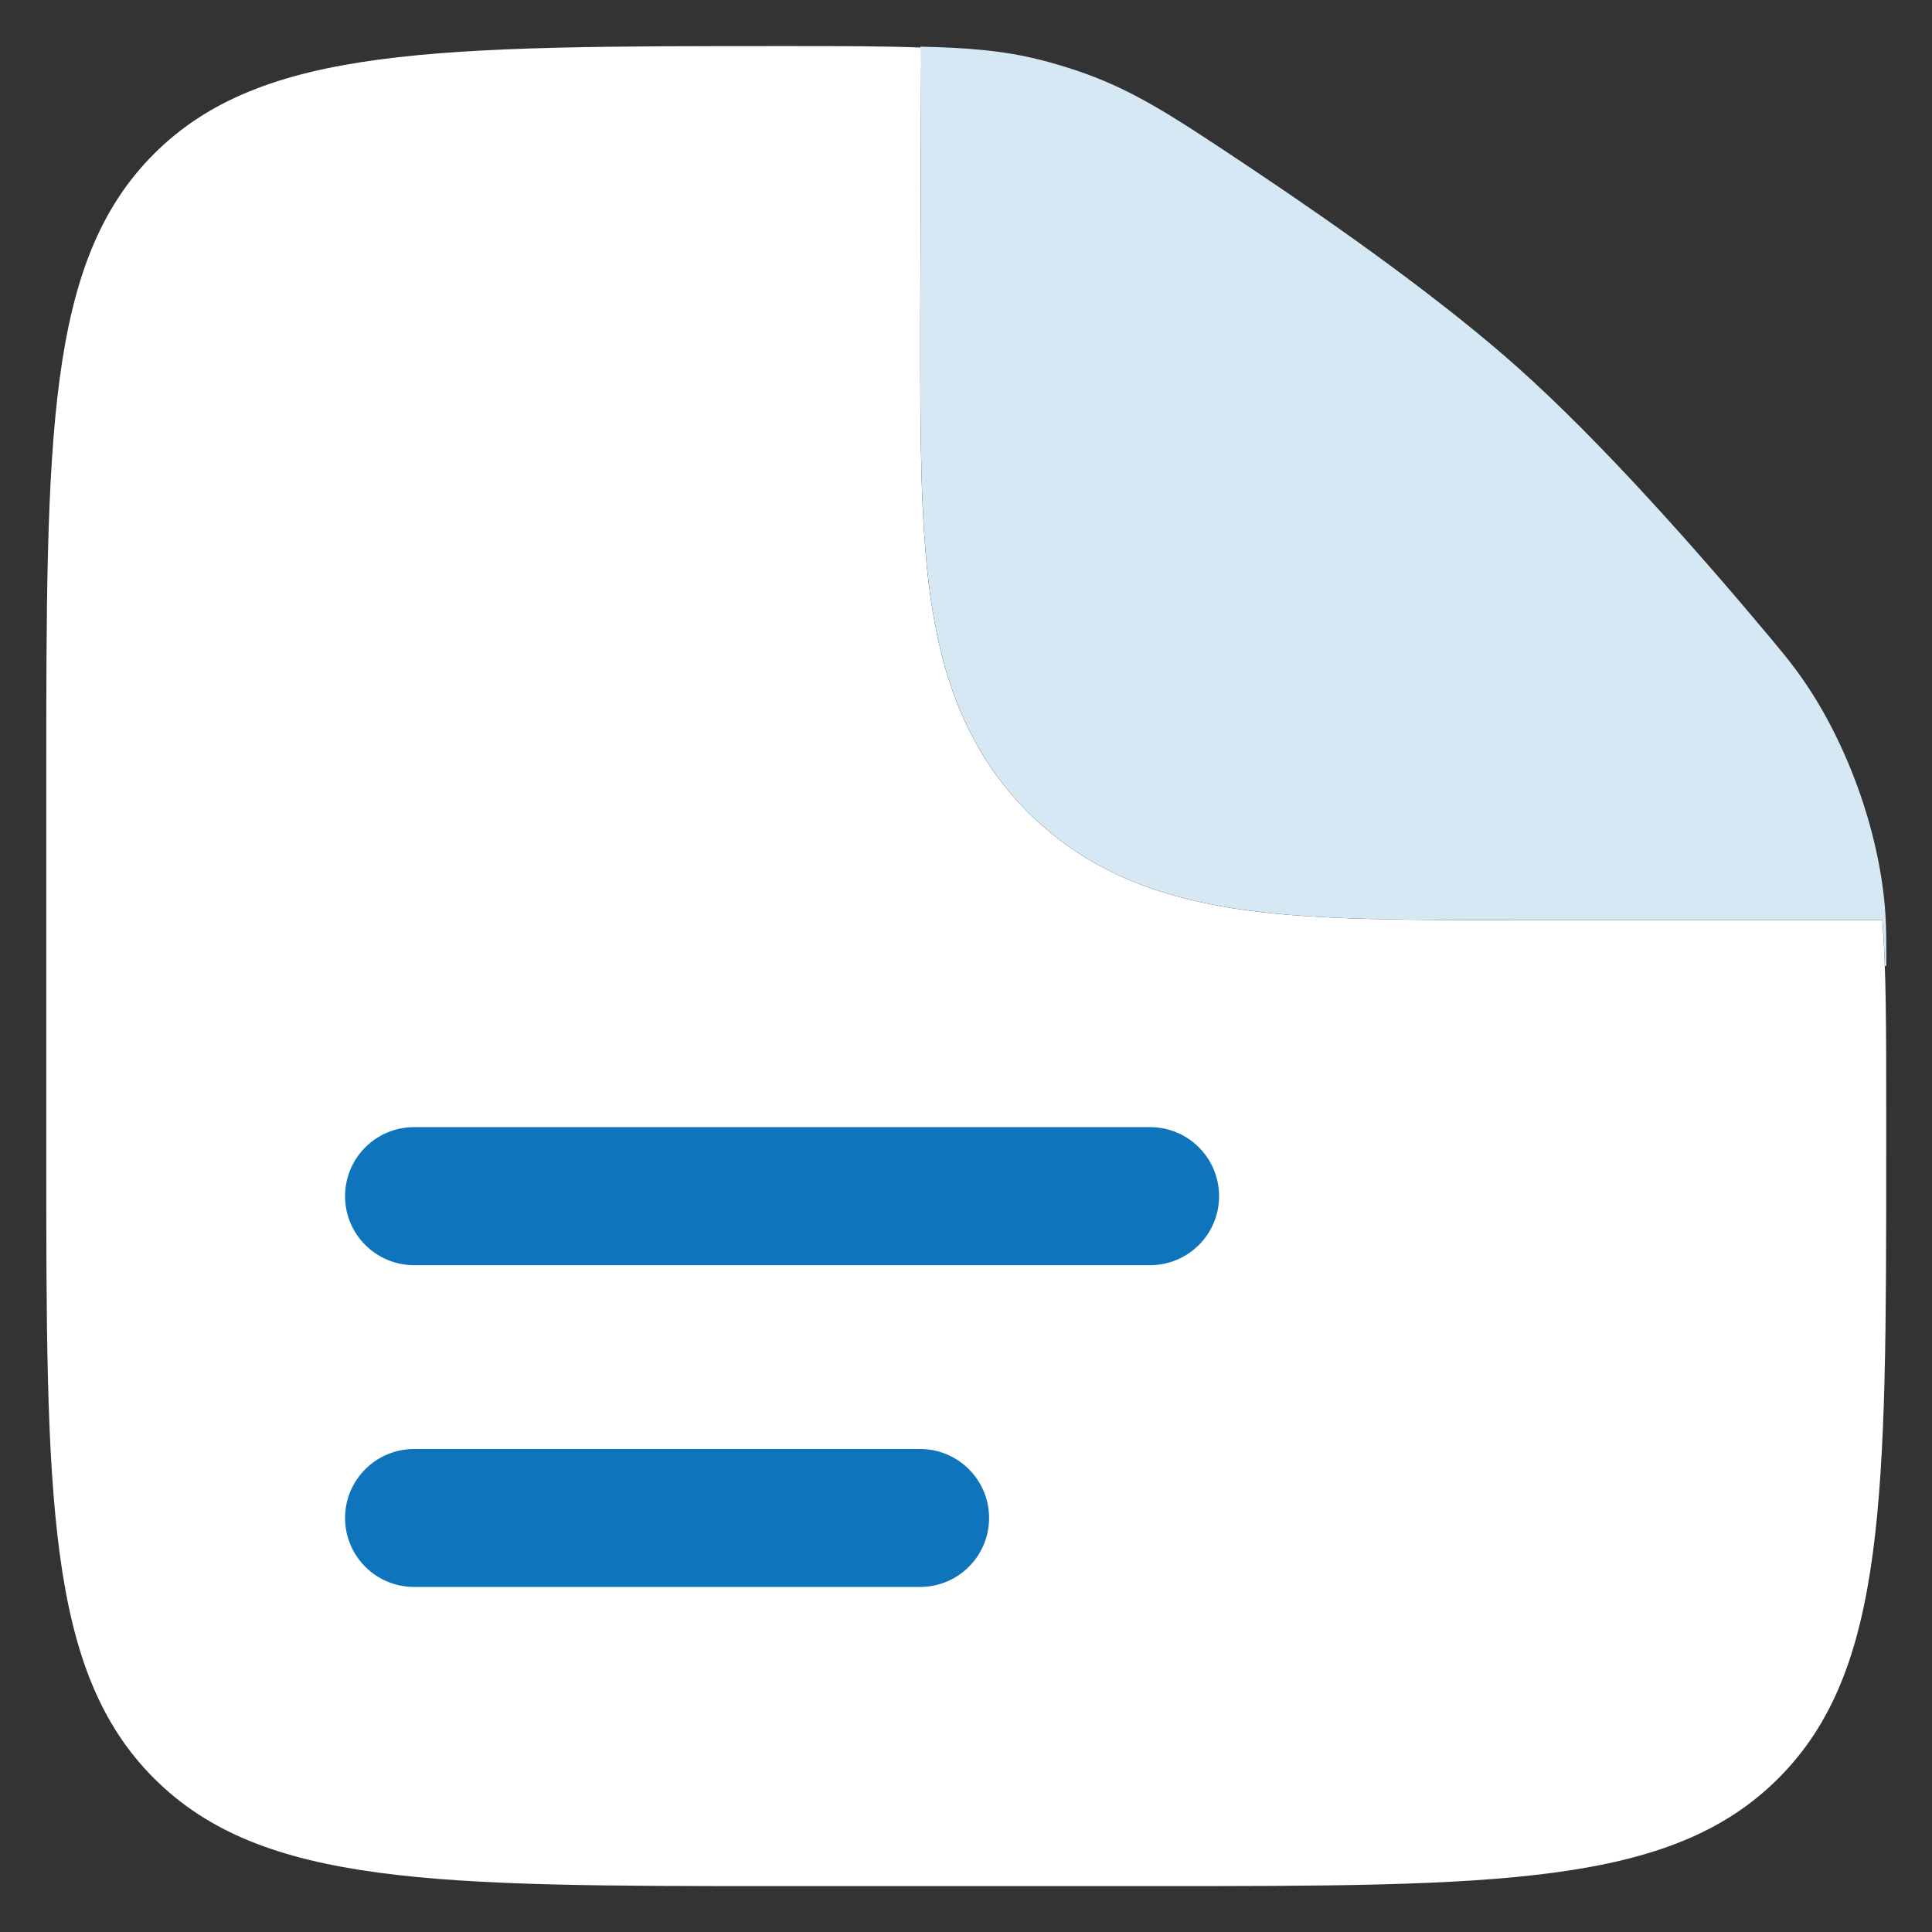 <svg width="20" height="20" viewBox="0 0 20 20" fill="none" xmlns="http://www.w3.org/2000/svg">
<rect x="0" y="0" width="20" height="20" fill="#333333" stroke="none"/>
<path fill-rule="evenodd" clip-rule="evenodd" d="M11.907 19.525H8.098C4.506 19.525 2.71 19.525 1.594 18.409C0.479 17.293 0.479 15.497 0.479 11.906V8.096C0.479 4.504 0.479 2.709 1.594 1.593C2.71 0.477 4.515 0.477 8.126 0.477C8.703 0.477 9.166 0.477 9.555 0.493C9.542 0.569 9.535 0.647 9.535 0.725L9.526 3.425C9.526 4.47 9.526 5.393 9.626 6.137C9.735 6.944 9.984 7.751 10.642 8.409C11.3 9.067 12.107 9.316 12.914 9.425C13.658 9.525 14.581 9.525 15.626 9.525H15.717H19.486C19.526 10.034 19.526 10.658 19.526 11.489V11.906C19.526 15.497 19.526 17.293 18.41 18.409C17.295 19.525 15.499 19.525 11.907 19.525Z" fill="white"/>
<path d="M4.287 11.668C3.892 11.668 3.572 11.988 3.572 12.383C3.572 12.777 3.892 13.097 4.287 13.097H11.906C12.3 13.097 12.62 12.777 12.62 12.383C12.62 11.988 12.3 11.668 11.906 11.668H4.287Z" fill="#0E75BC"/>
<path d="M4.287 15C3.892 15 3.572 15.32 3.572 15.714C3.572 16.109 3.892 16.428 4.287 16.428H9.525C9.919 16.428 10.239 16.109 10.239 15.714C10.239 15.32 9.919 15 9.525 15H4.287Z" fill="#0E75BC"/>
<path d="M9.536 0.725L9.527 3.424C9.527 4.469 9.527 5.392 9.627 6.137C9.736 6.944 9.985 7.75 10.643 8.409C11.302 9.067 12.108 9.316 12.915 9.424C13.659 9.525 14.583 9.524 15.627 9.524H19.487C19.499 9.673 19.507 9.83 19.513 10H19.527C19.527 9.746 19.527 9.618 19.518 9.468C19.464 8.616 19.11 7.64 18.605 6.952C18.516 6.831 18.455 6.758 18.334 6.612C17.579 5.709 16.585 4.584 15.718 3.81C14.946 3.121 13.888 2.368 12.966 1.752C12.173 1.223 11.777 0.958 11.233 0.761C11.089 0.709 10.899 0.651 10.751 0.615C10.385 0.525 10.029 0.494 9.527 0.483L9.536 0.725Z" fill="#D6E8F4"/>
</svg>
